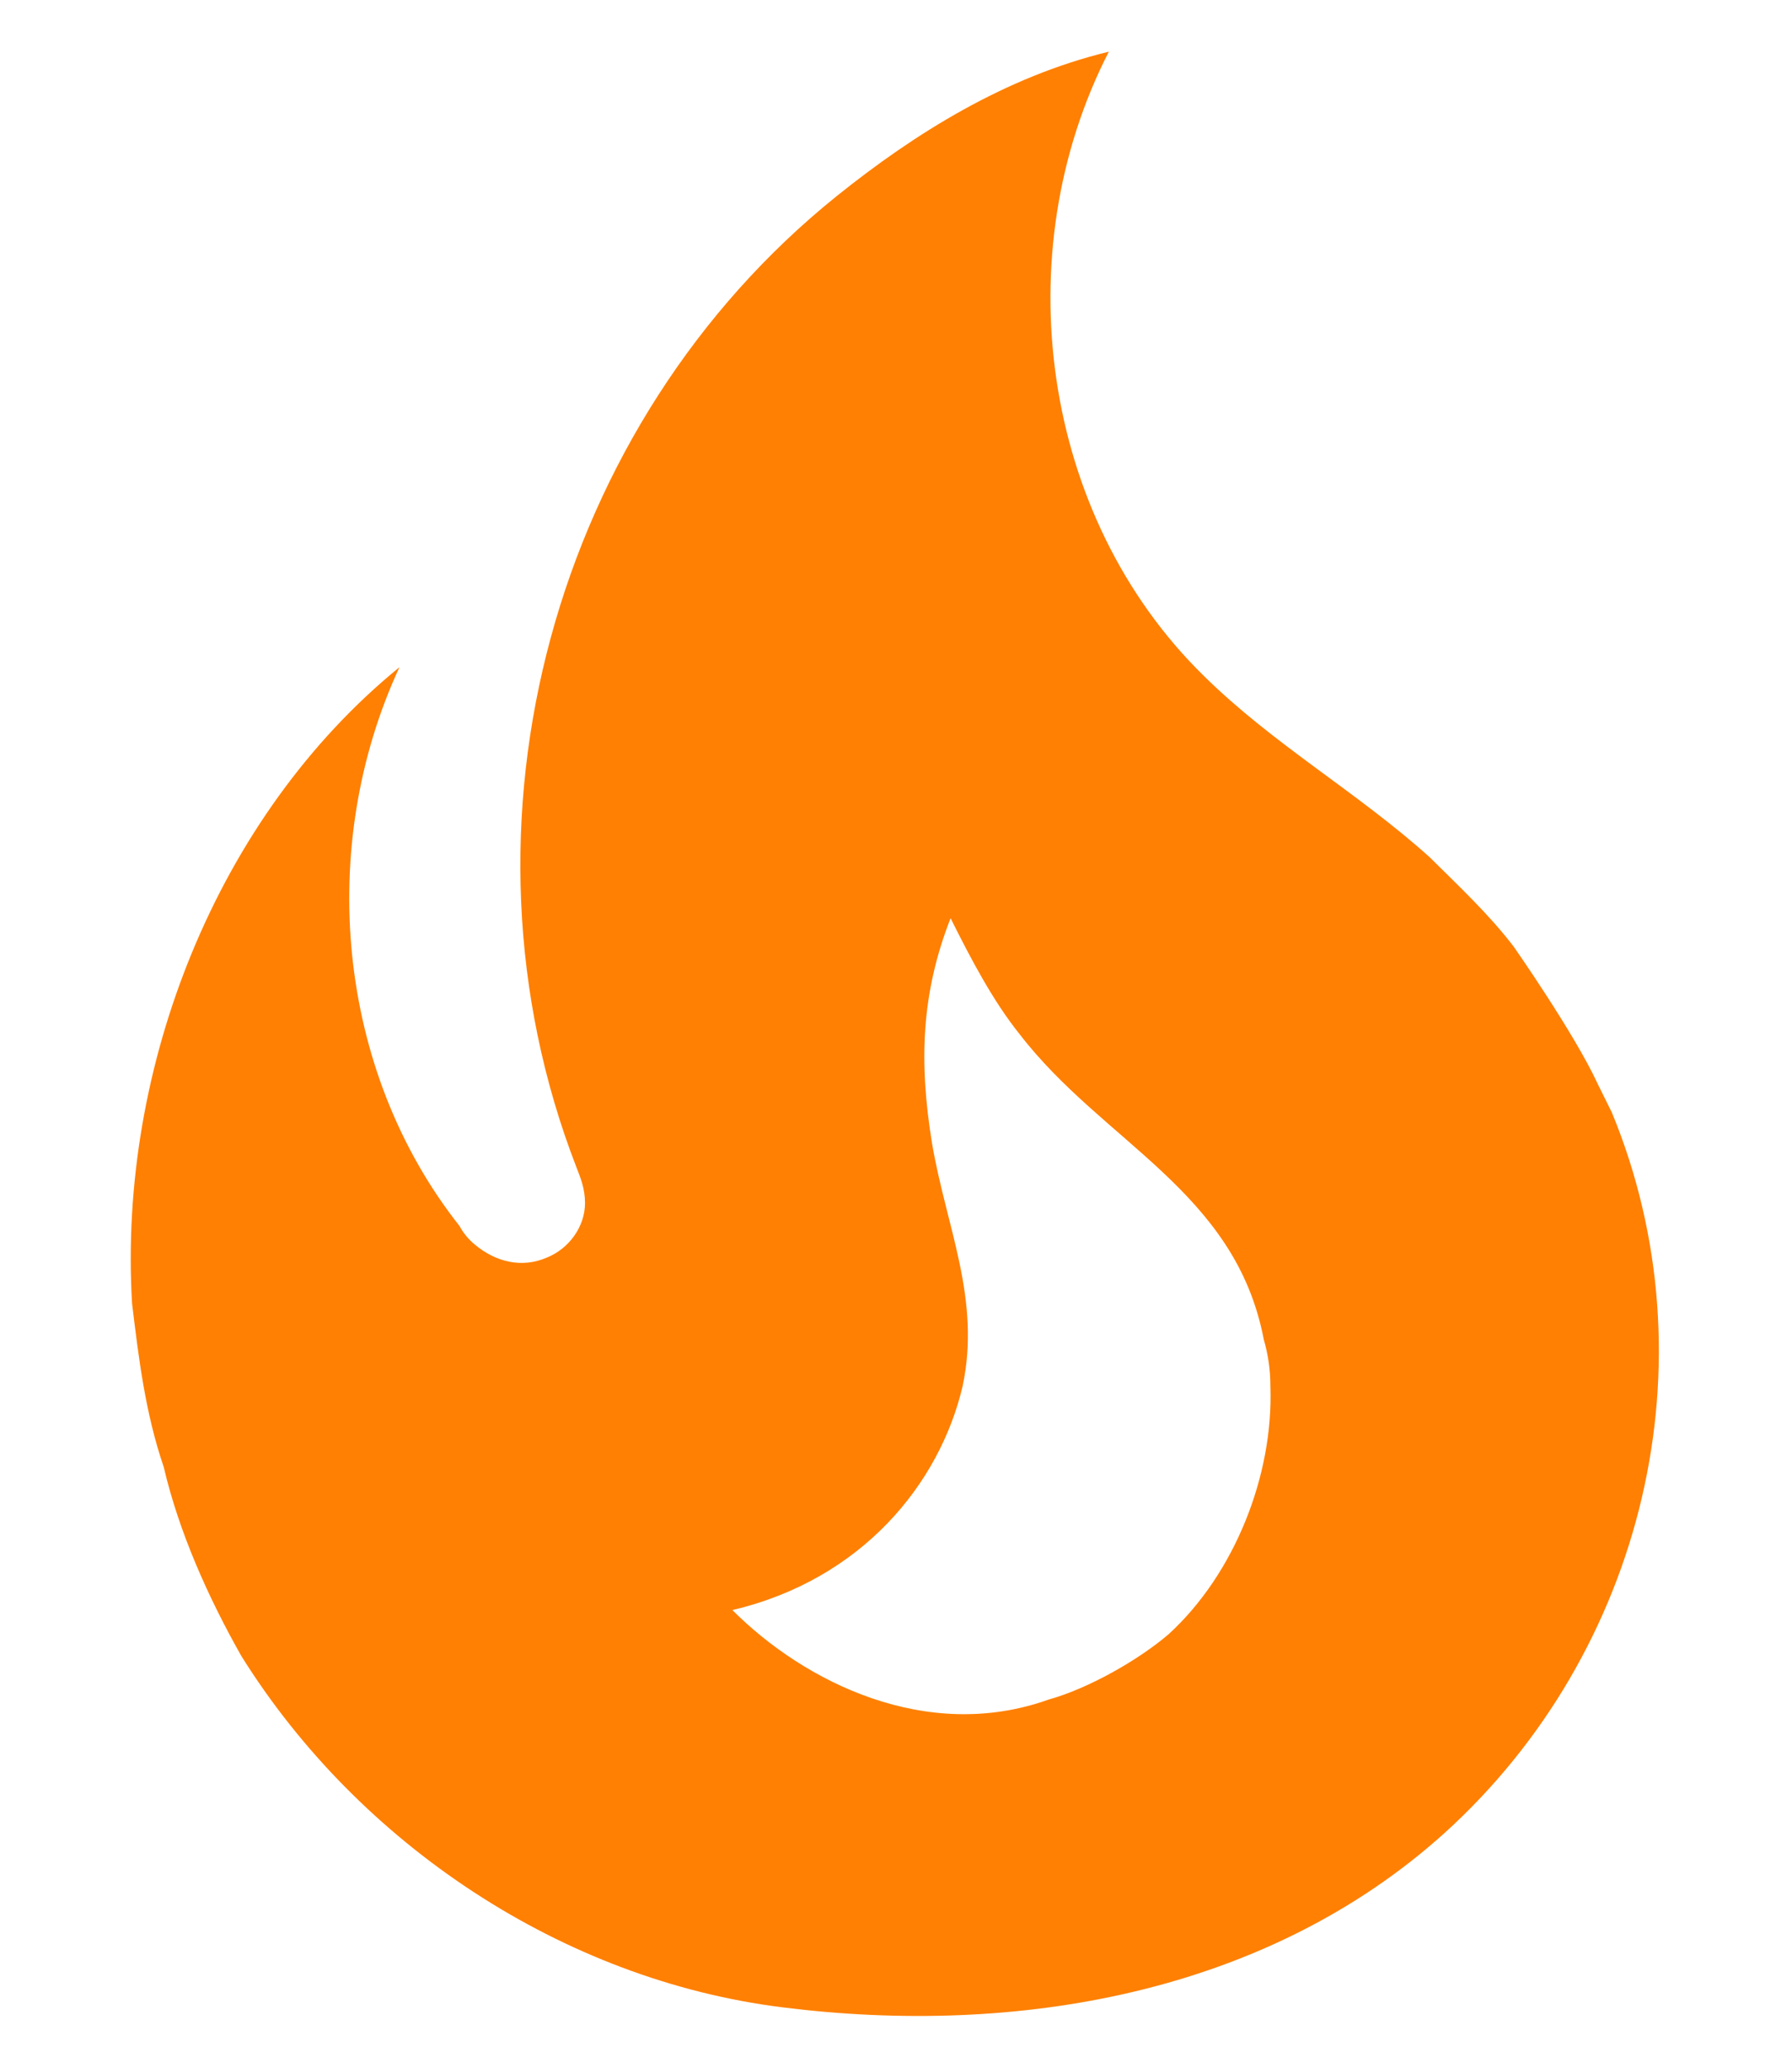 <svg width="13" height="15" viewBox="0 0 13 15" fill="#FF8002" xmlns="http://www.w3.org/2000/svg">
    <path d="M10.981 6.867C10.799 6.629 10.577 6.423 10.371 6.218C9.841 5.742 9.239 5.402 8.733 4.903C7.553 3.748 7.292 1.84 8.044 0.375C7.292 0.557 6.635 0.969 6.073 1.42C4.022 3.067 3.215 5.972 4.181 8.466C4.212 8.545 4.244 8.624 4.244 8.727C4.244 8.901 4.125 9.06 3.967 9.123C3.785 9.202 3.595 9.155 3.444 9.028C3.399 8.991 3.361 8.945 3.333 8.893C2.439 7.761 2.296 6.138 2.898 4.84C1.576 5.917 0.856 7.737 0.958 9.455C1.006 9.851 1.053 10.247 1.188 10.643C1.299 11.118 1.513 11.593 1.75 12.012C2.605 13.382 4.086 14.364 5.677 14.562C7.371 14.775 9.184 14.467 10.482 13.295C11.931 11.981 12.438 9.875 11.693 8.07L11.591 7.864C11.424 7.5 10.981 6.867 10.981 6.867ZM8.479 11.854C8.258 12.044 7.893 12.25 7.608 12.329C6.722 12.646 5.835 12.203 5.313 11.68C6.255 11.458 6.817 10.762 6.983 10.057C7.118 9.424 6.864 8.901 6.761 8.292C6.666 7.706 6.682 7.207 6.896 6.661C7.046 6.962 7.205 7.263 7.395 7.5C8.004 8.292 8.962 8.64 9.168 9.717C9.2 9.828 9.216 9.938 9.216 10.057C9.239 10.706 8.954 11.419 8.479 11.854Z" fill="inherit"/>
</svg>
